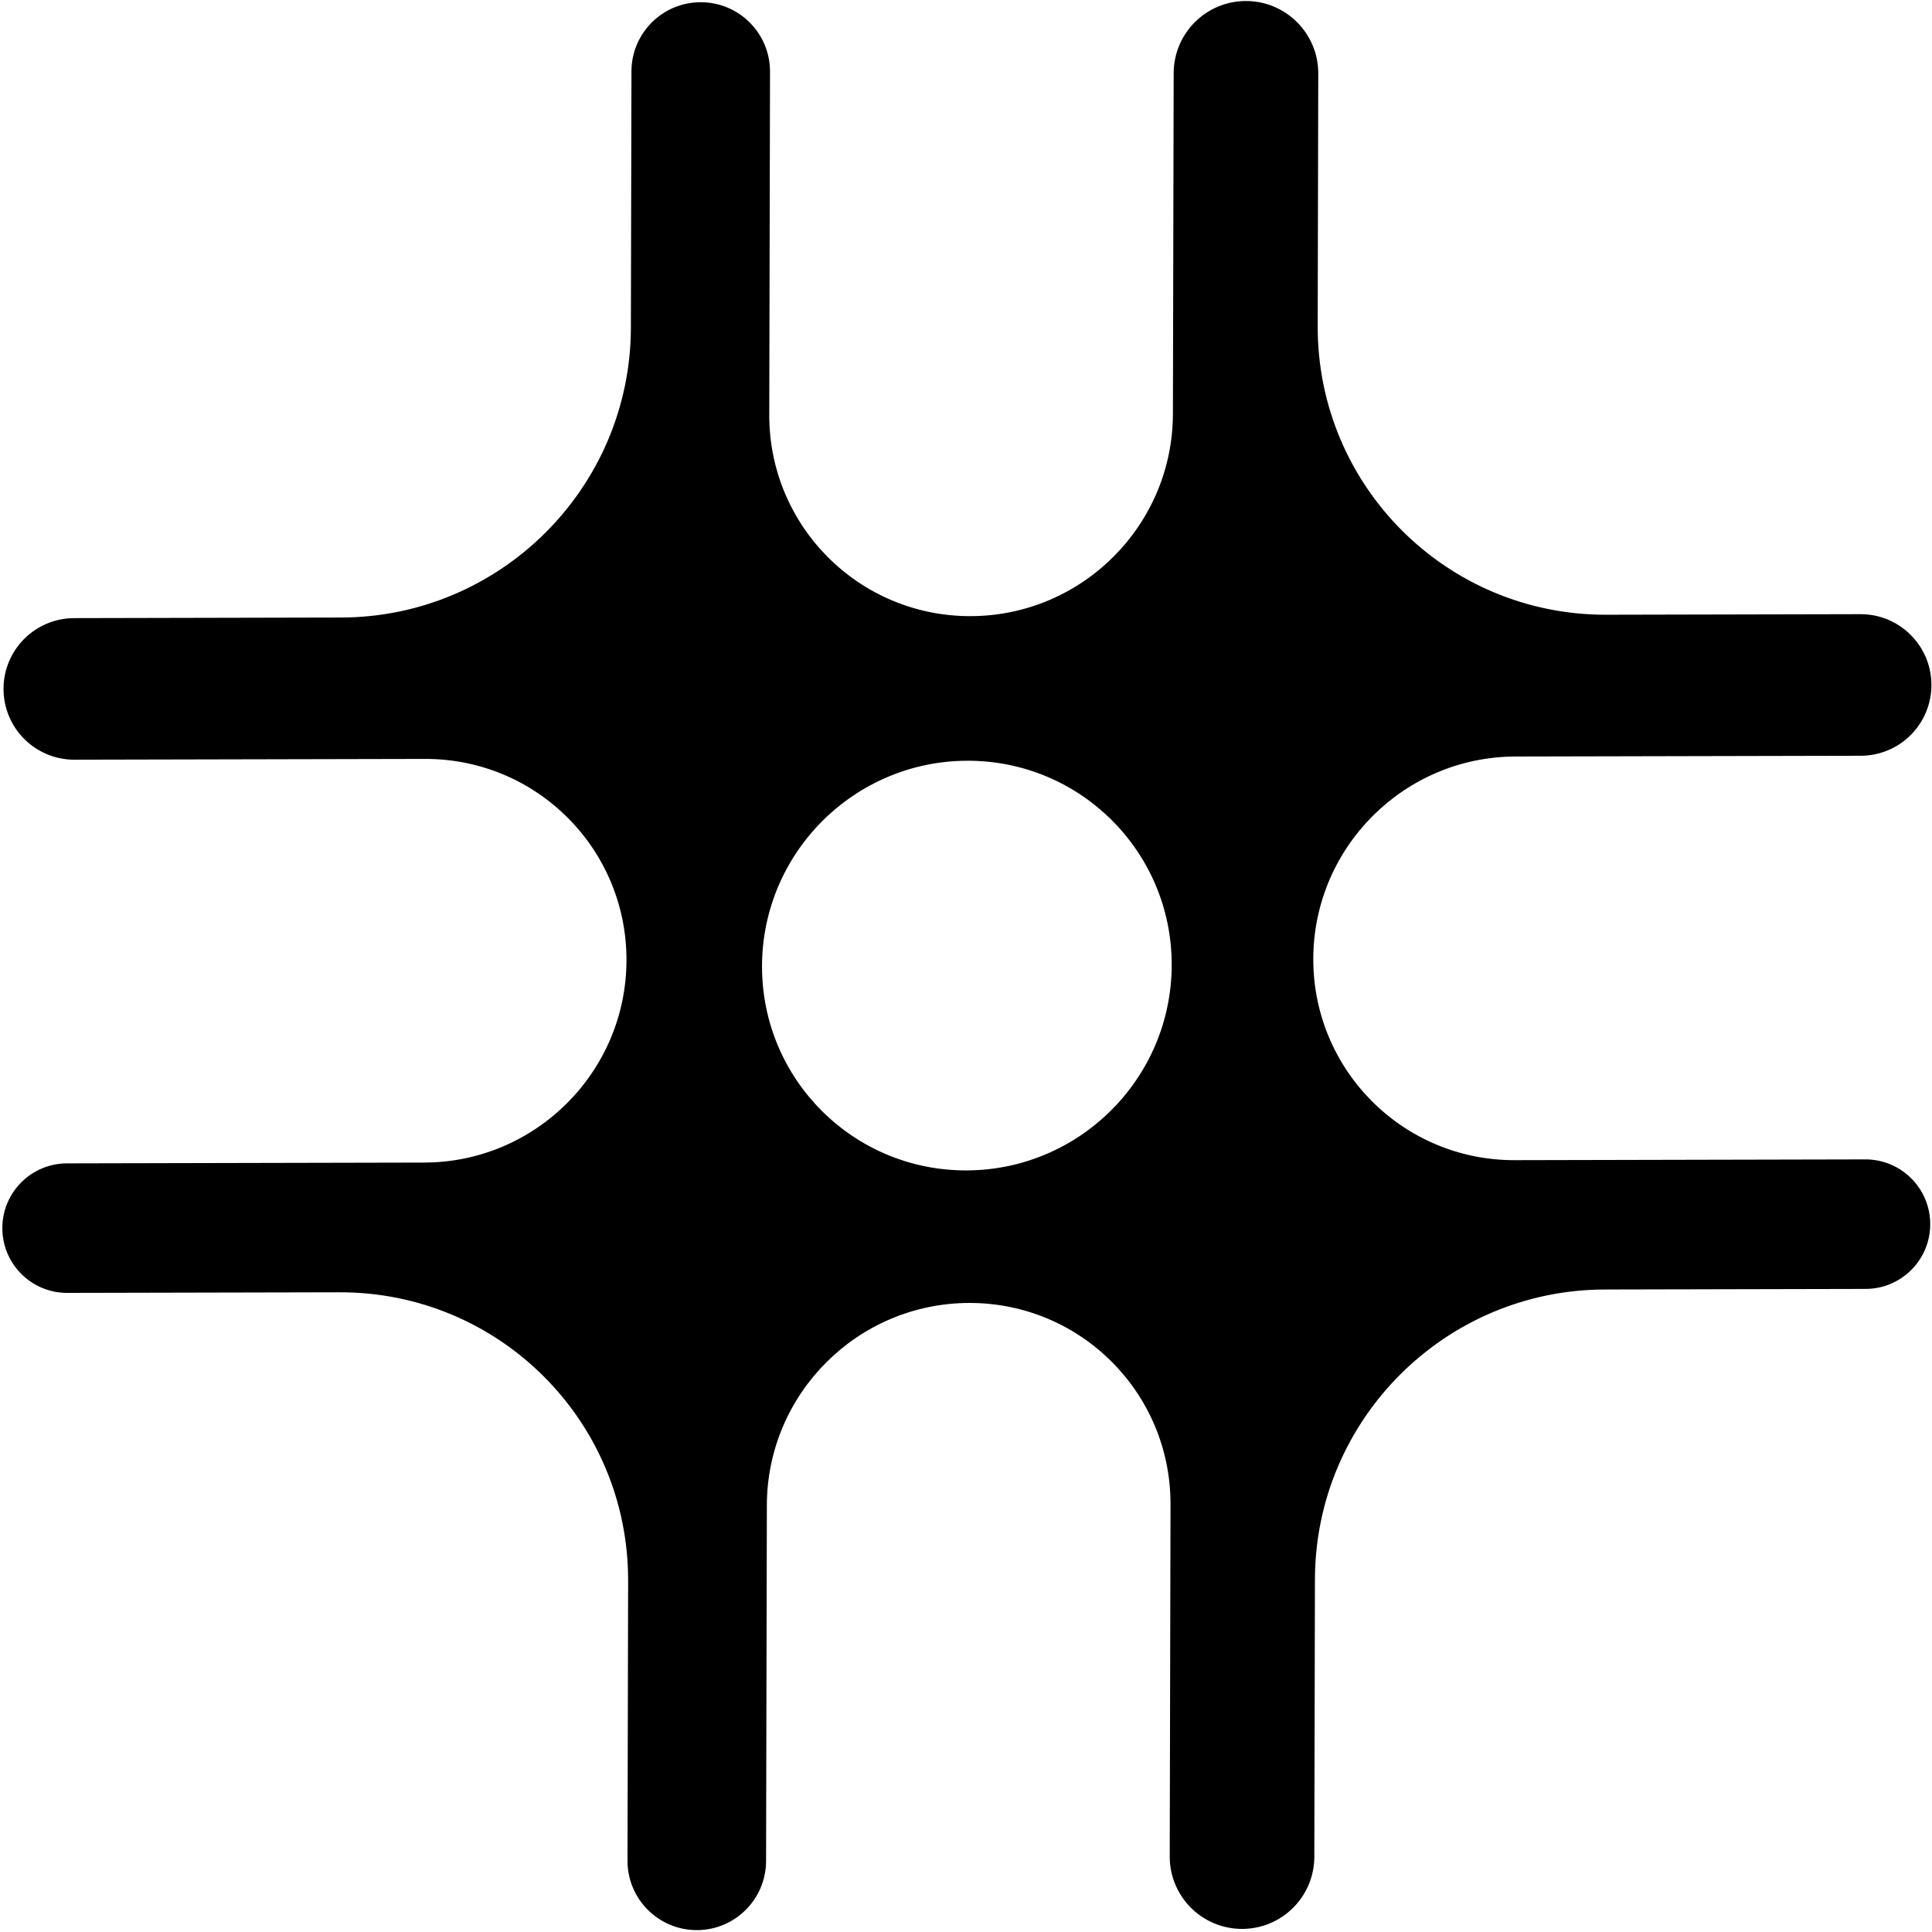 <svg width="562" height="562" viewBox="0 0 562 562" fill="none" xmlns="http://www.w3.org/2000/svg">
<path fill-rule="evenodd" clip-rule="evenodd" d="M440.863 220.063C408.439 220.135 382.096 246.478 382.024 278.902C381.953 311.327 408.18 337.554 440.604 337.482L542.602 337.257C553.04 337.234 561.509 345.703 561.486 356.141C561.463 366.512 553.063 374.913 542.692 374.936L466.809 375.103C420.35 375.206 382.605 412.951 382.502 459.41L382.324 540.123C382.298 551.7 372.921 561.077 361.344 561.103C349.692 561.128 340.238 551.675 340.264 540.022L340.49 437.596C340.561 405.172 314.334 378.945 281.91 379.016C249.486 379.088 223.142 405.431 223.071 437.856L222.842 541.347C222.818 552.441 213.831 561.428 202.737 561.453C191.57 561.477 182.51 552.418 182.535 541.251L182.714 459.851C182.817 413.392 145.238 375.813 98.779 375.916L19.564 376.091C9.126 376.114 0.657 367.645 0.68 357.206C0.703 346.835 9.103 338.435 19.474 338.412L123.398 338.182C155.822 338.111 182.165 311.768 182.237 279.343C182.308 246.919 156.081 220.692 123.657 220.763L21.667 220.989C10.258 221.014 1.001 211.757 1.026 200.347C1.051 189.012 10.233 179.83 21.569 179.805L99.213 179.633C145.671 179.531 183.417 141.785 183.519 95.326L183.684 20.752C183.708 9.657 192.695 0.671 203.79 0.646C214.956 0.621 224.016 9.681 223.991 20.848L223.771 120.649C223.7 153.073 249.927 179.301 282.351 179.229C314.775 179.157 341.119 152.814 341.19 120.39L341.409 21.276C341.434 9.699 350.812 0.322 362.389 0.296C374.041 0.27 383.495 9.724 383.469 21.376L383.307 94.885C383.204 141.344 420.783 178.923 467.242 178.821L541.191 178.658C552.601 178.632 561.858 187.889 561.833 199.299C561.808 210.634 552.626 219.816 541.29 219.841L440.863 220.063ZM340.836 280.746C340.909 247.837 314.29 221.219 281.382 221.291C248.474 221.364 221.737 248.1 221.665 281.009C221.592 313.917 248.21 340.536 281.119 340.463C314.027 340.39 340.763 313.654 340.836 280.746Z" fill="black"/>
</svg>
